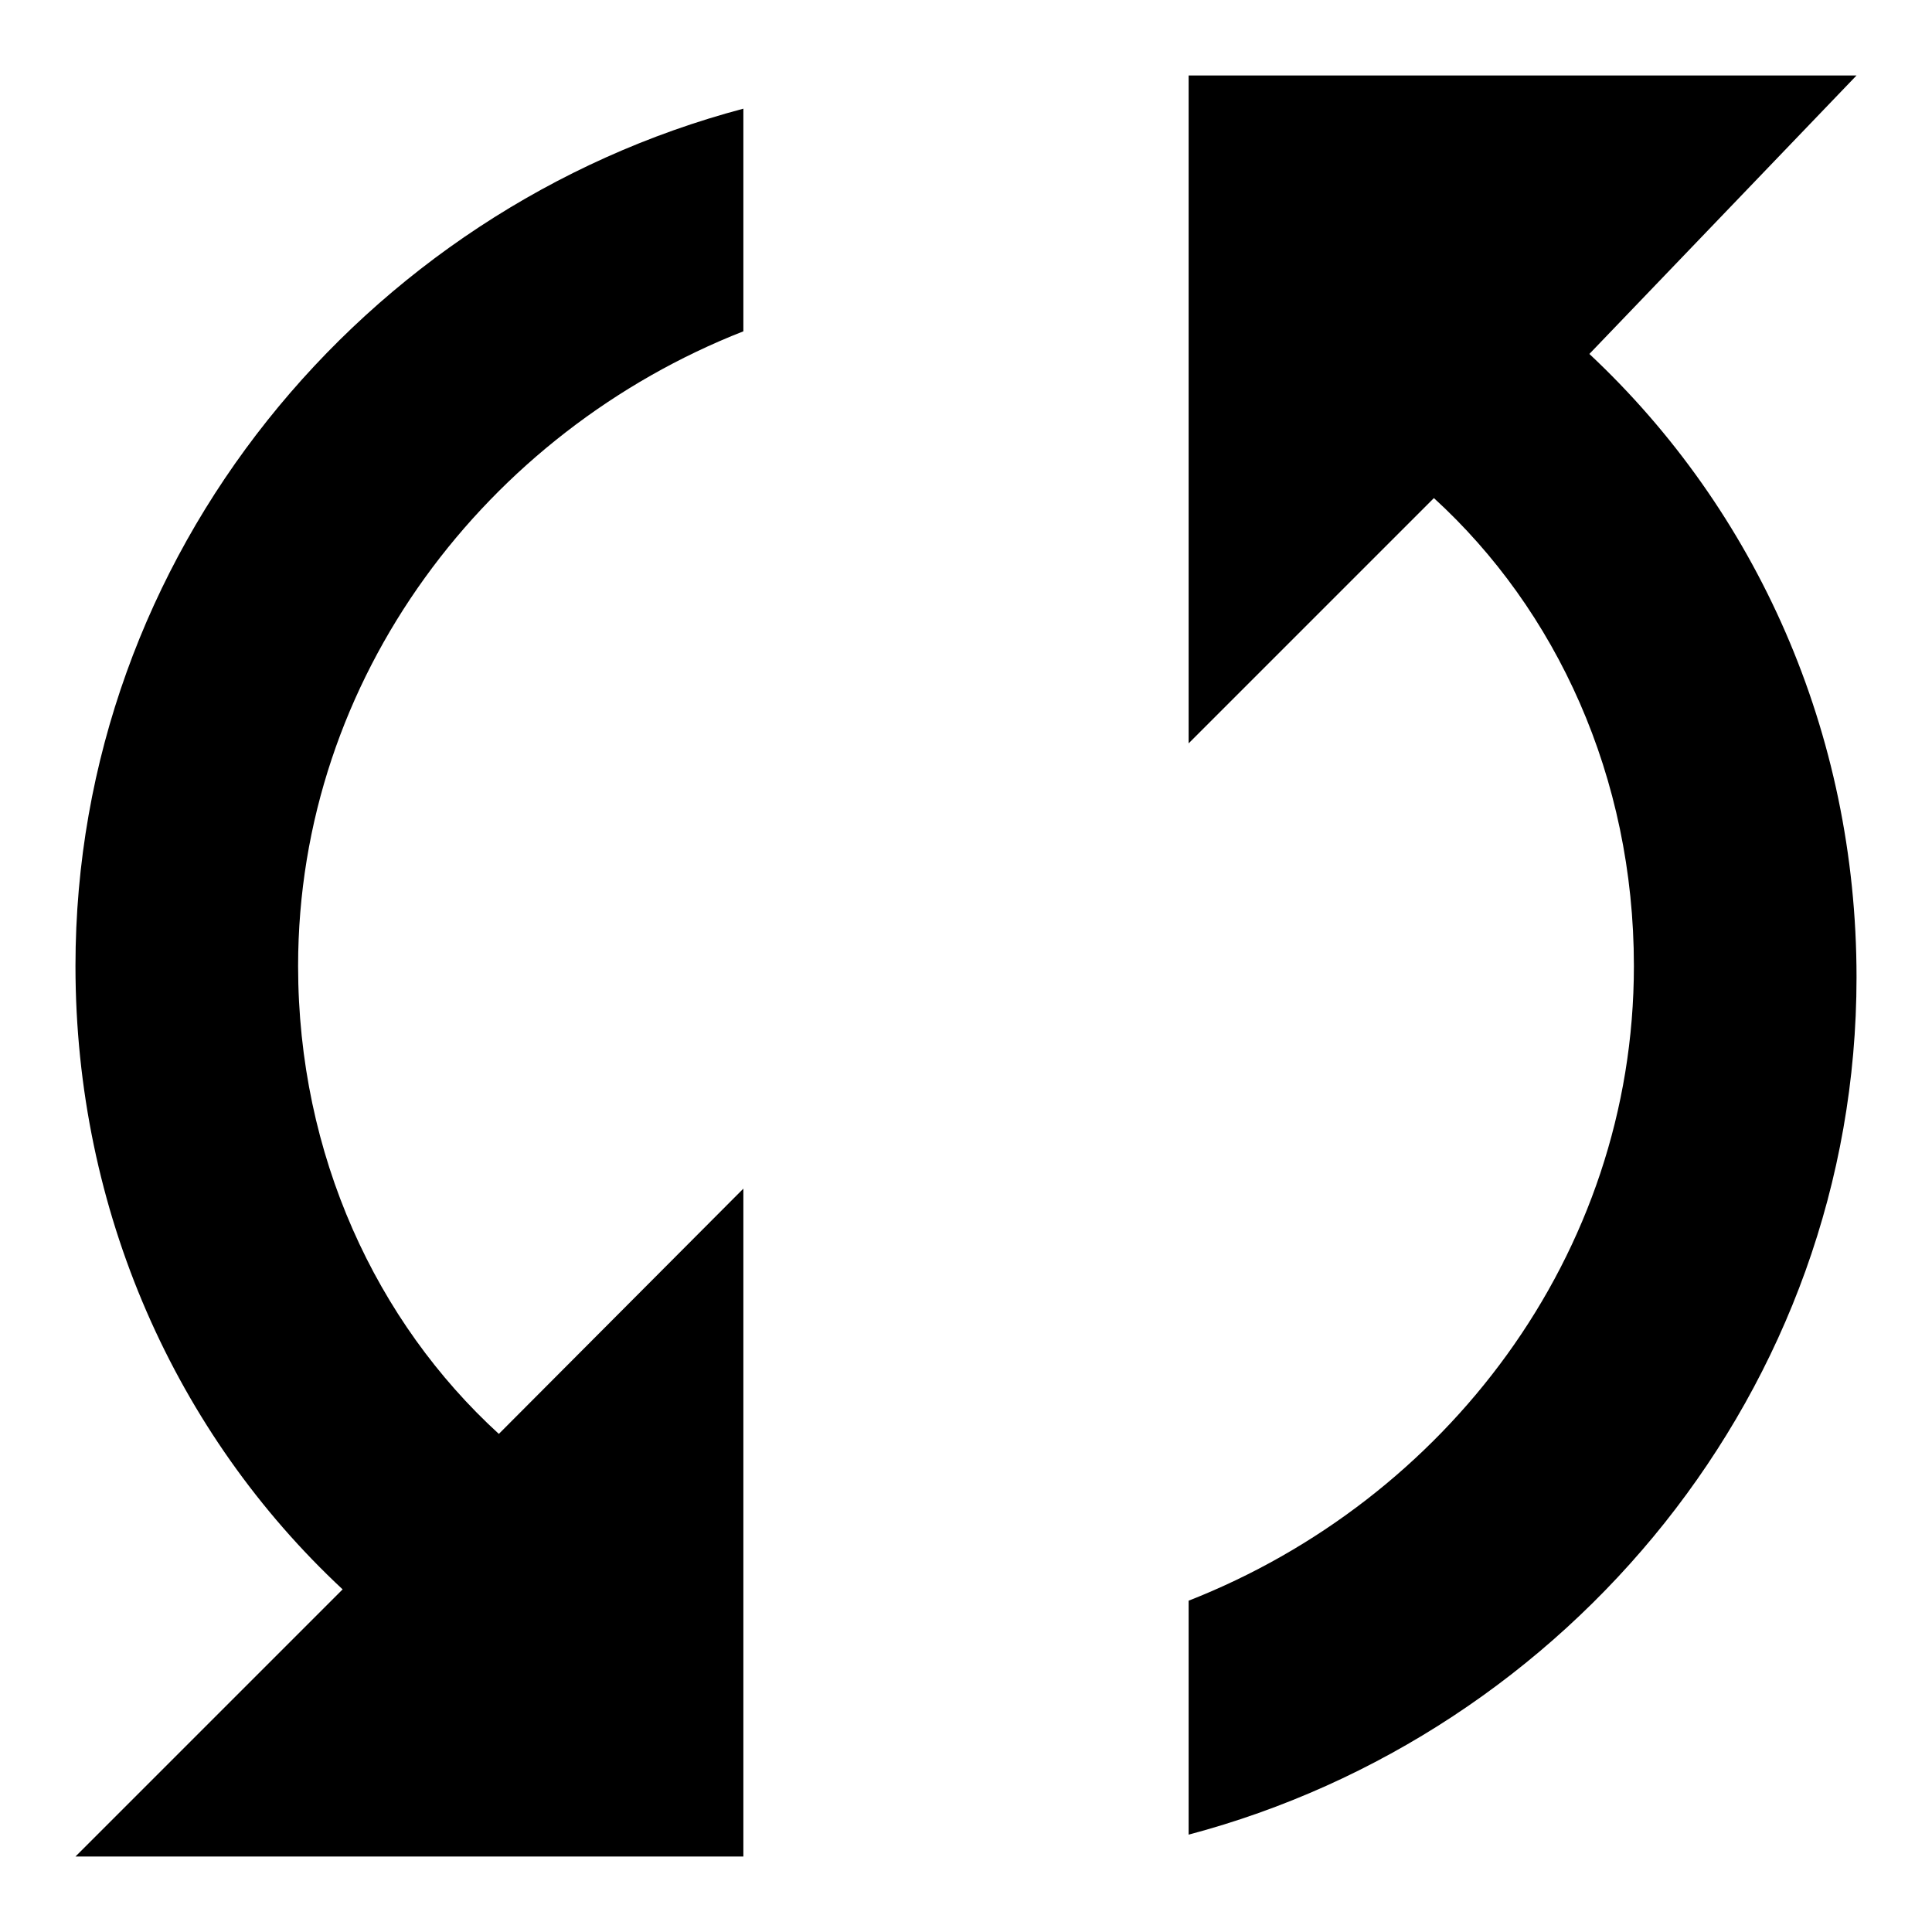 <?xml version="1.0" encoding="utf-8"?>
<!-- Svg Vector Icons : http://www.onlinewebfonts.com/icon -->
<!DOCTYPE svg PUBLIC "-//W3C//DTD SVG 1.1//EN" "http://www.w3.org/Graphics/SVG/1.1/DTD/svg11.dtd">
<svg version="1.1" xmlns="http://www.w3.org/2000/svg" xmlns:xlink="http://www.w3.org/1999/xlink" x="0px" y="0px" viewBox="0 0 256 256" enable-background="new 0 0 256 256" xml:space="preserve">
<g><g><path fill="#000000" d="M10,128c0,32.5,13.3,62,35.4,82.6L10,246h88.5v-88.5L66.1,190c-16.2-14.8-26.6-36.9-26.6-62c0-38.3,25.1-70.8,59-84.1V14.4C48.3,27.7,10,73.4,10,128z M246,10h-88.5v88.5L190,66c16.2,14.8,26.5,36.9,26.5,62c0,38.4-25.1,70.8-59,84.1v31c50.2-13.3,88.5-59,88.5-113.6c0-32.5-13.3-61.9-35.4-82.6L246,10z"/></g></g>
</svg>